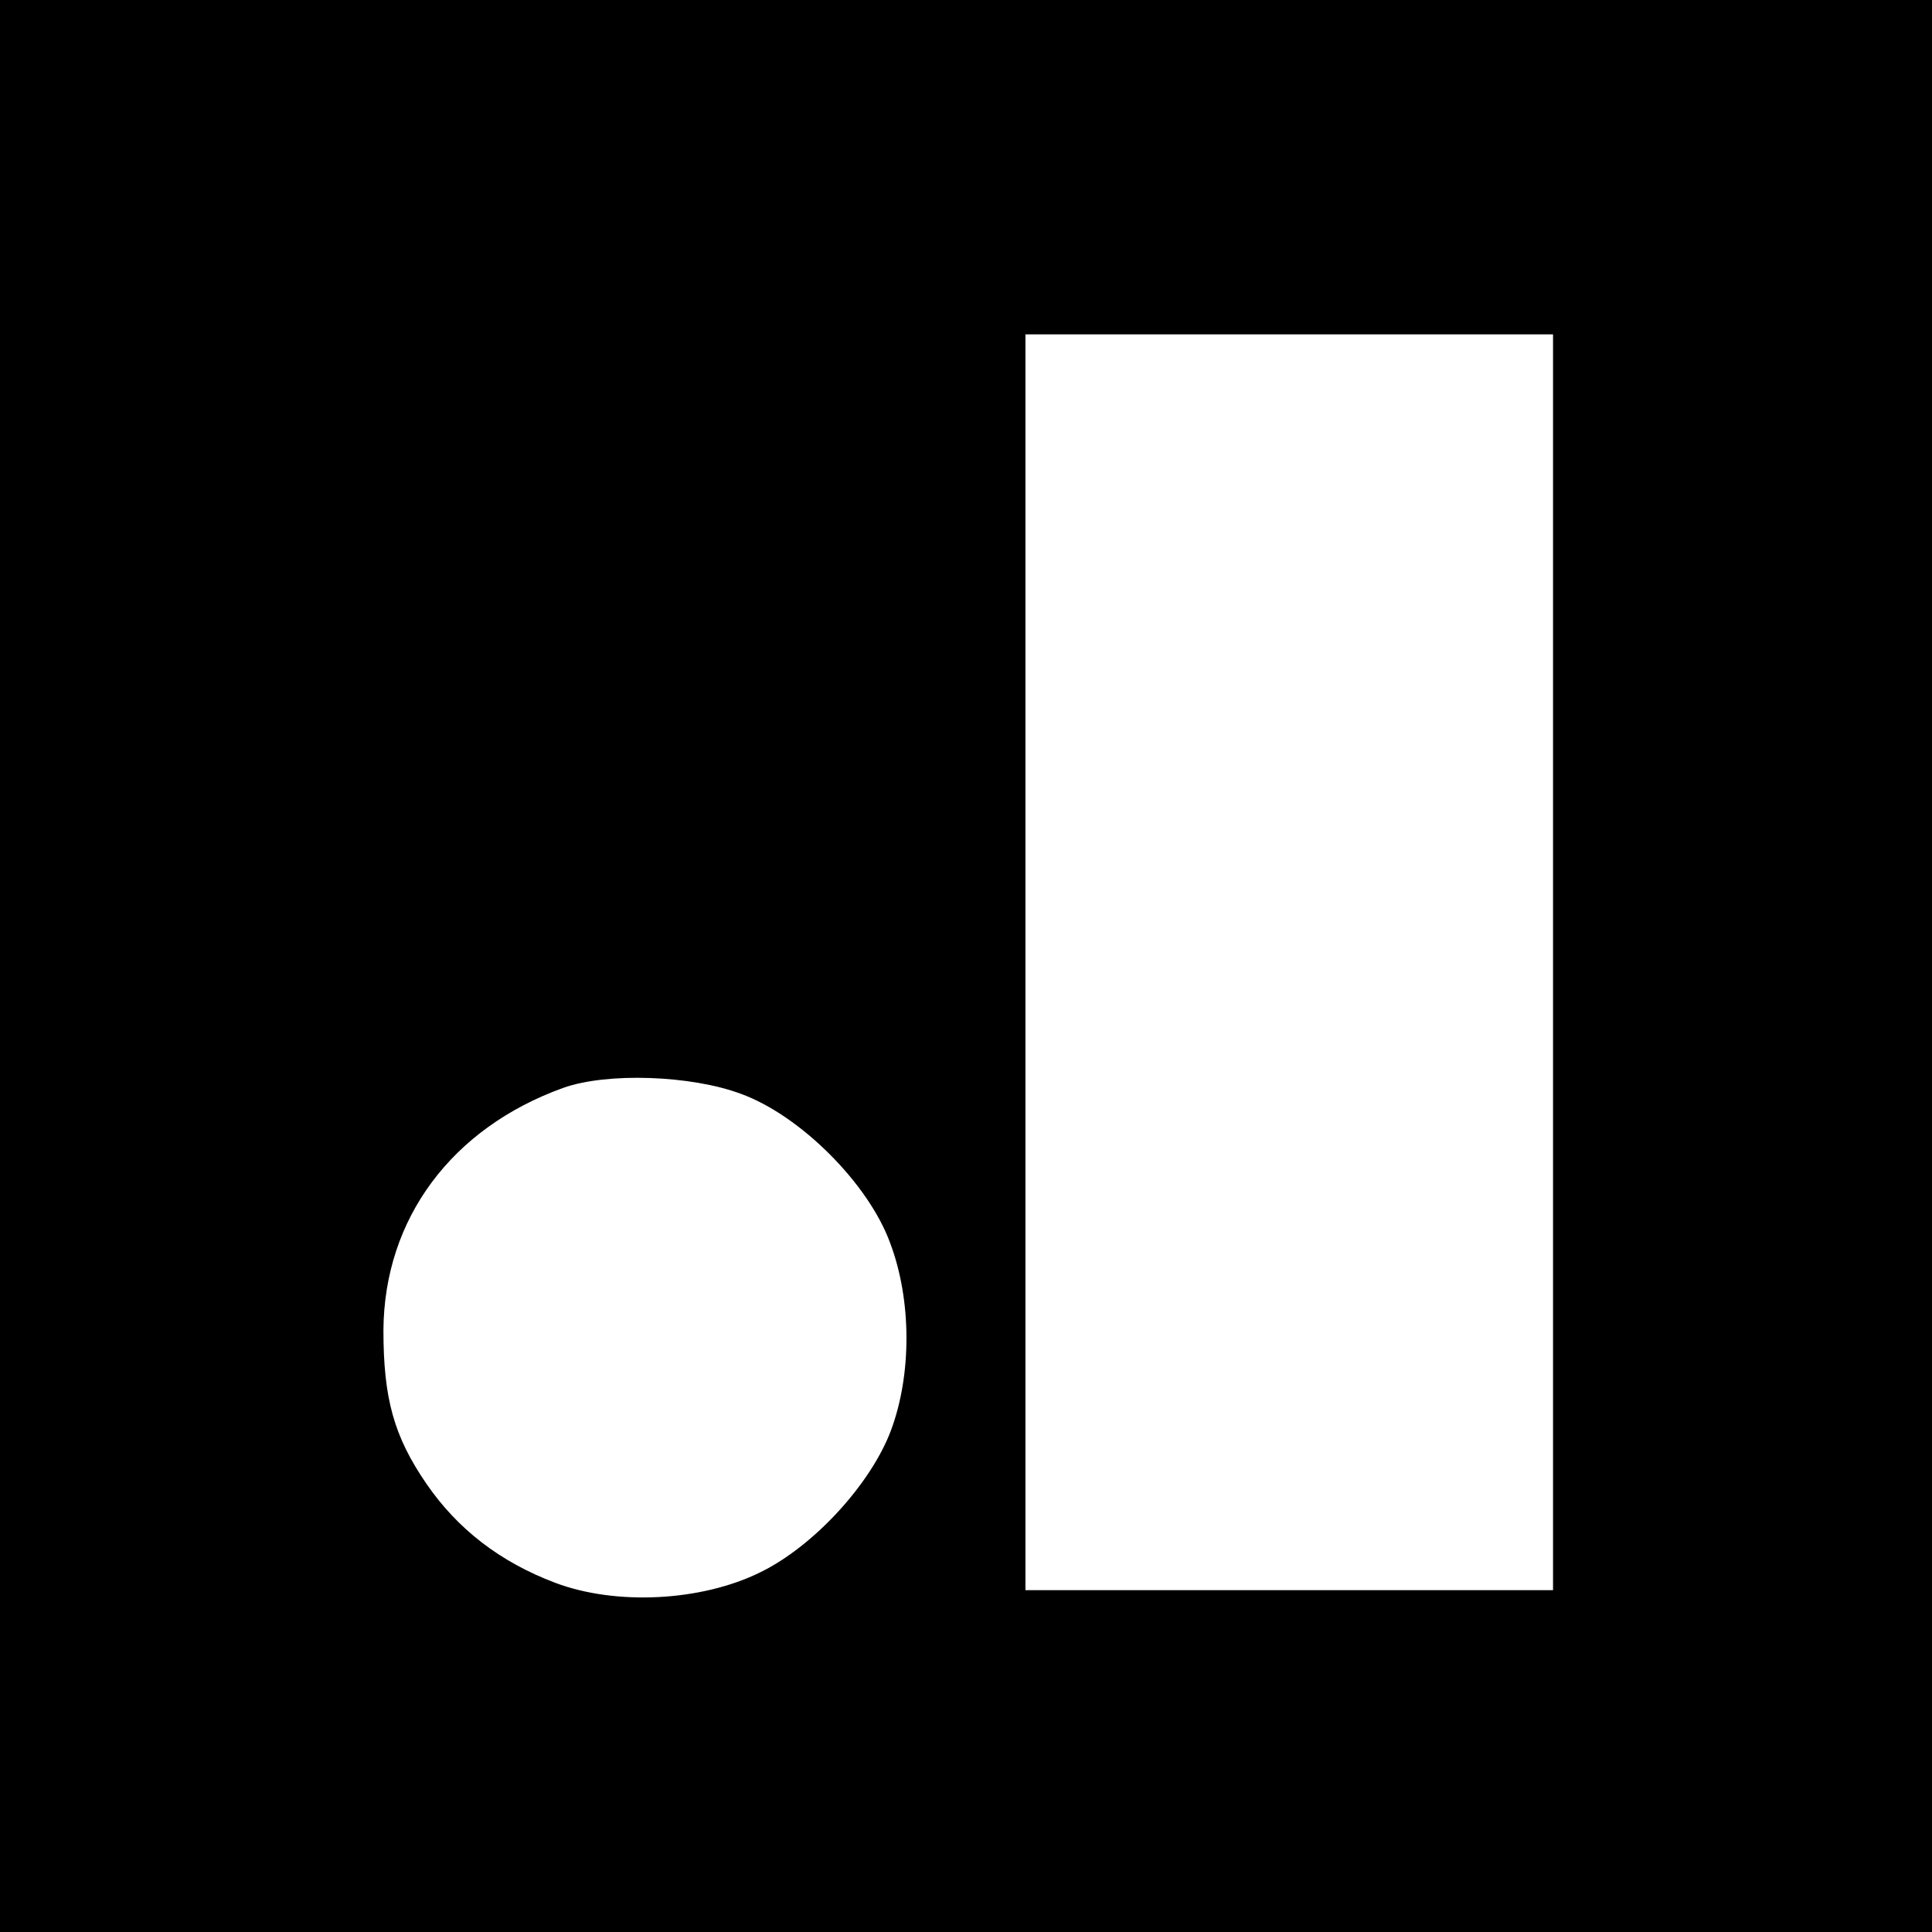 <?xml version="1.0" standalone="no"?>
<!DOCTYPE svg PUBLIC "-//W3C//DTD SVG 20010904//EN"
 "http://www.w3.org/TR/2001/REC-SVG-20010904/DTD/svg10.dtd">
<svg version="1.0" xmlns="http://www.w3.org/2000/svg"
 width="260pt" height="260pt" viewBox="0 0 260 260"
 preserveAspectRatio="xMidYMid meet">
<g transform="translate(0,260) scale(0.1,-0.1)"
fill="#000000" stroke="none">
<path d="M0 1300 l0 -1300 1300 0 1300 0 0 1300 0 1300 -1300 0 -1300 0 0
-1300z m2090 5 l0 -845 -355 0 -355 0 0 845 0 845 355 0 355 0 0 -845z m-1093
-177 c80 -29 172 -121 201 -201 29 -77 29 -177 1 -252 -27 -72 -104 -156 -176
-191 -79 -39 -194 -45 -276 -14 -74 28 -131 72 -173 133 -44 64 -58 115 -58
207 1 150 92 272 242 326 59 21 172 17 239 -8z"/>
</g>
</svg>
